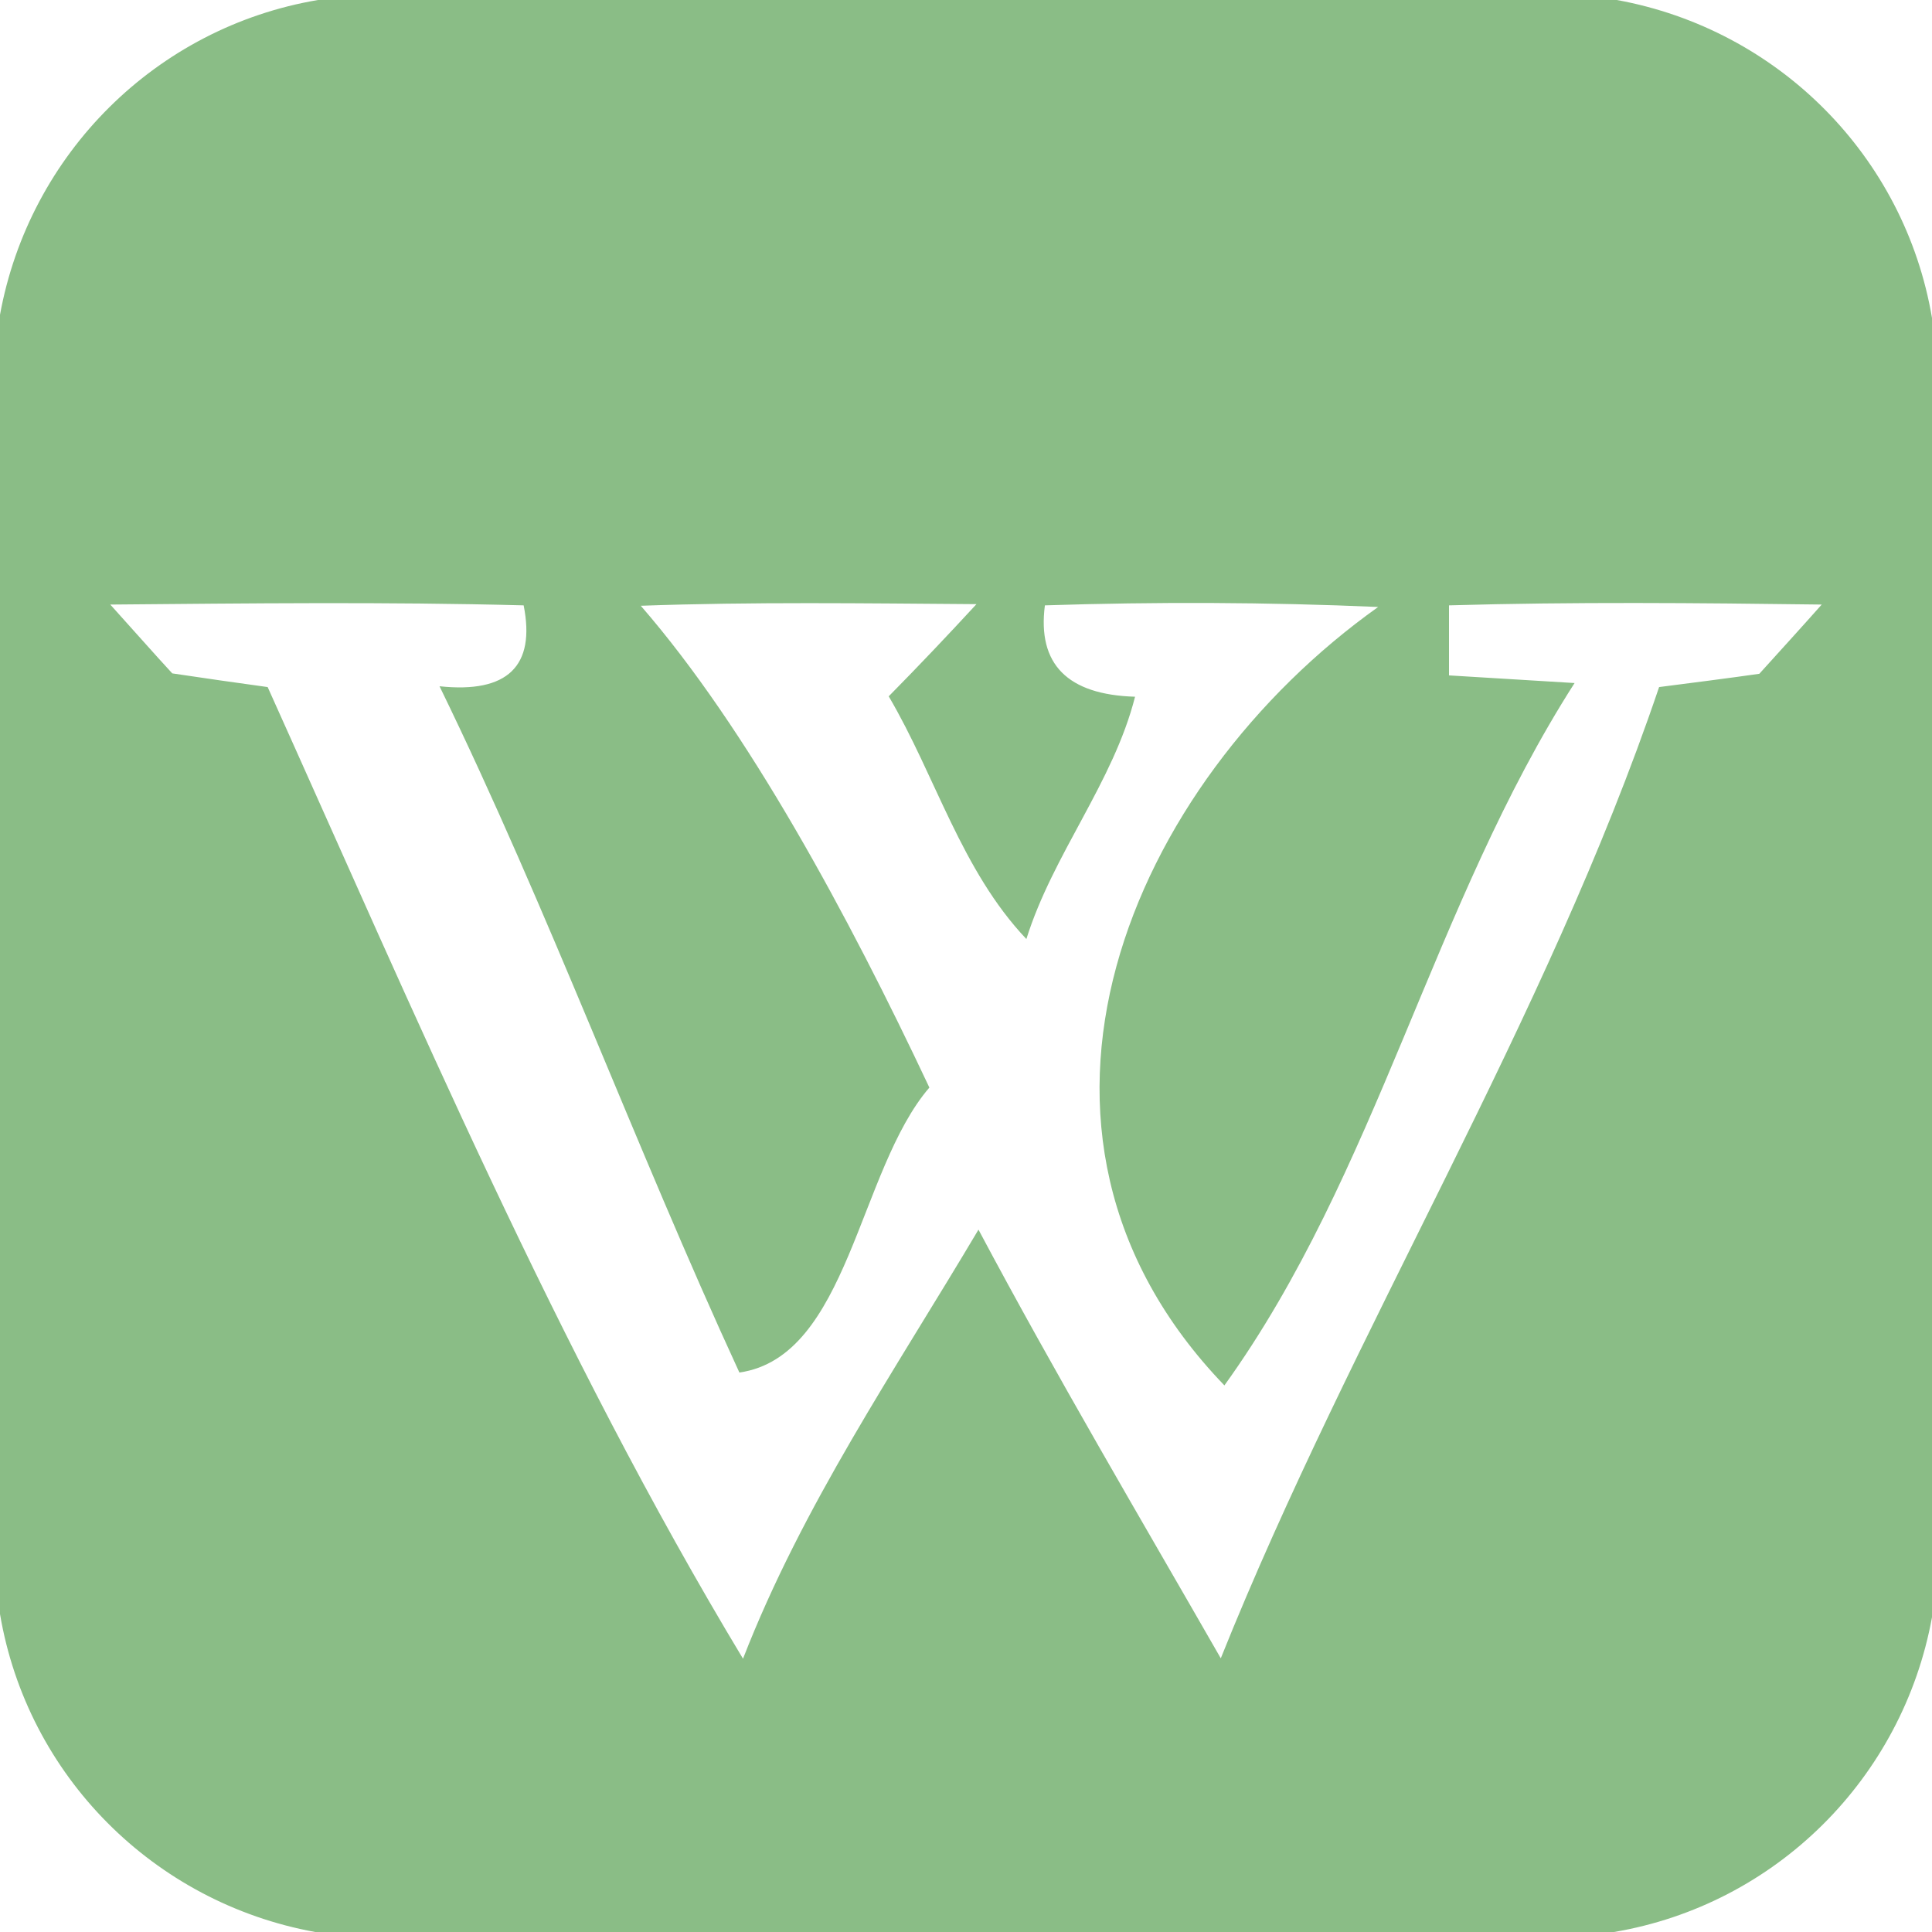 <?xml version="1.0" encoding="UTF-8"?>
<!DOCTYPE svg PUBLIC "-//W3C//DTD SVG 1.1//EN" "http://www.w3.org/Graphics/SVG/1.1/DTD/svg11.dtd">
<svg xmlns="http://www.w3.org/2000/svg" width="48pt" height="48pt" viewBox="0 0 48 48" version="1.1">
<g id="#00b4ffff">
<path fill="rgb(138,189,134)" opacity="1.00" d=" M 7.90 0.00 L 40.17 0.00 C 44.18 0.73 47.32 3.88 48.00 7.90 L 48.00 40.18 C 47.27 44.18 44.12 47.32 40.10 48.00 L 7.83 48.00 C 3.82 47.27 0.68 44.12 0.00 40.10 L 0.00 7.82 C 0.73 3.82 3.88 0.68 7.90 0.00 M 2.74 15.02 C 3.13 15.45 3.89 16.31 4.28 16.73 C 4.87 16.82 6.06 16.99 6.65 17.07 C 10.32 25.22 13.85 33.56 18.46 41.21 C 19.94 37.40 22.24 34.04 24.31 30.55 C 26.23 34.16 28.30 37.66 30.33 41.20 C 33.61 33.02 38.40 25.40 41.22 17.07 C 41.85 16.99 43.09 16.83 43.71 16.74 C 44.10 16.31 44.88 15.45 45.26 15.02 C 42.18 14.98 39.09 14.95 36.00 15.04 C 36.00 15.47 36.00 16.34 36.00 16.78 C 36.78 16.83 38.34 16.92 39.12 16.97 C 35.59 22.48 34.22 29.14 30.42 34.42 C 24.31 28.08 28.10 19.45 34.24 15.08 C 31.48 14.96 28.72 14.95 25.96 15.04 C 25.77 16.50 26.52 17.26 28.20 17.31 C 27.66 19.44 26.16 21.22 25.50 23.33 C 23.88 21.62 23.25 19.29 22.08 17.30 C 22.82 16.55 23.55 15.78 24.26 15.01 C 21.48 14.99 18.70 14.95 15.92 15.05 C 18.57 18.10 21.07 22.73 23.09 27.02 C 21.32 29.08 21.08 33.71 18.37 34.10 C 15.77 28.46 13.64 22.63 10.92 17.05 C 12.61 17.23 13.31 16.55 13.01 15.04 C 9.59 14.95 6.17 14.99 2.74 15.02 Z"/>
</g>
</svg>
